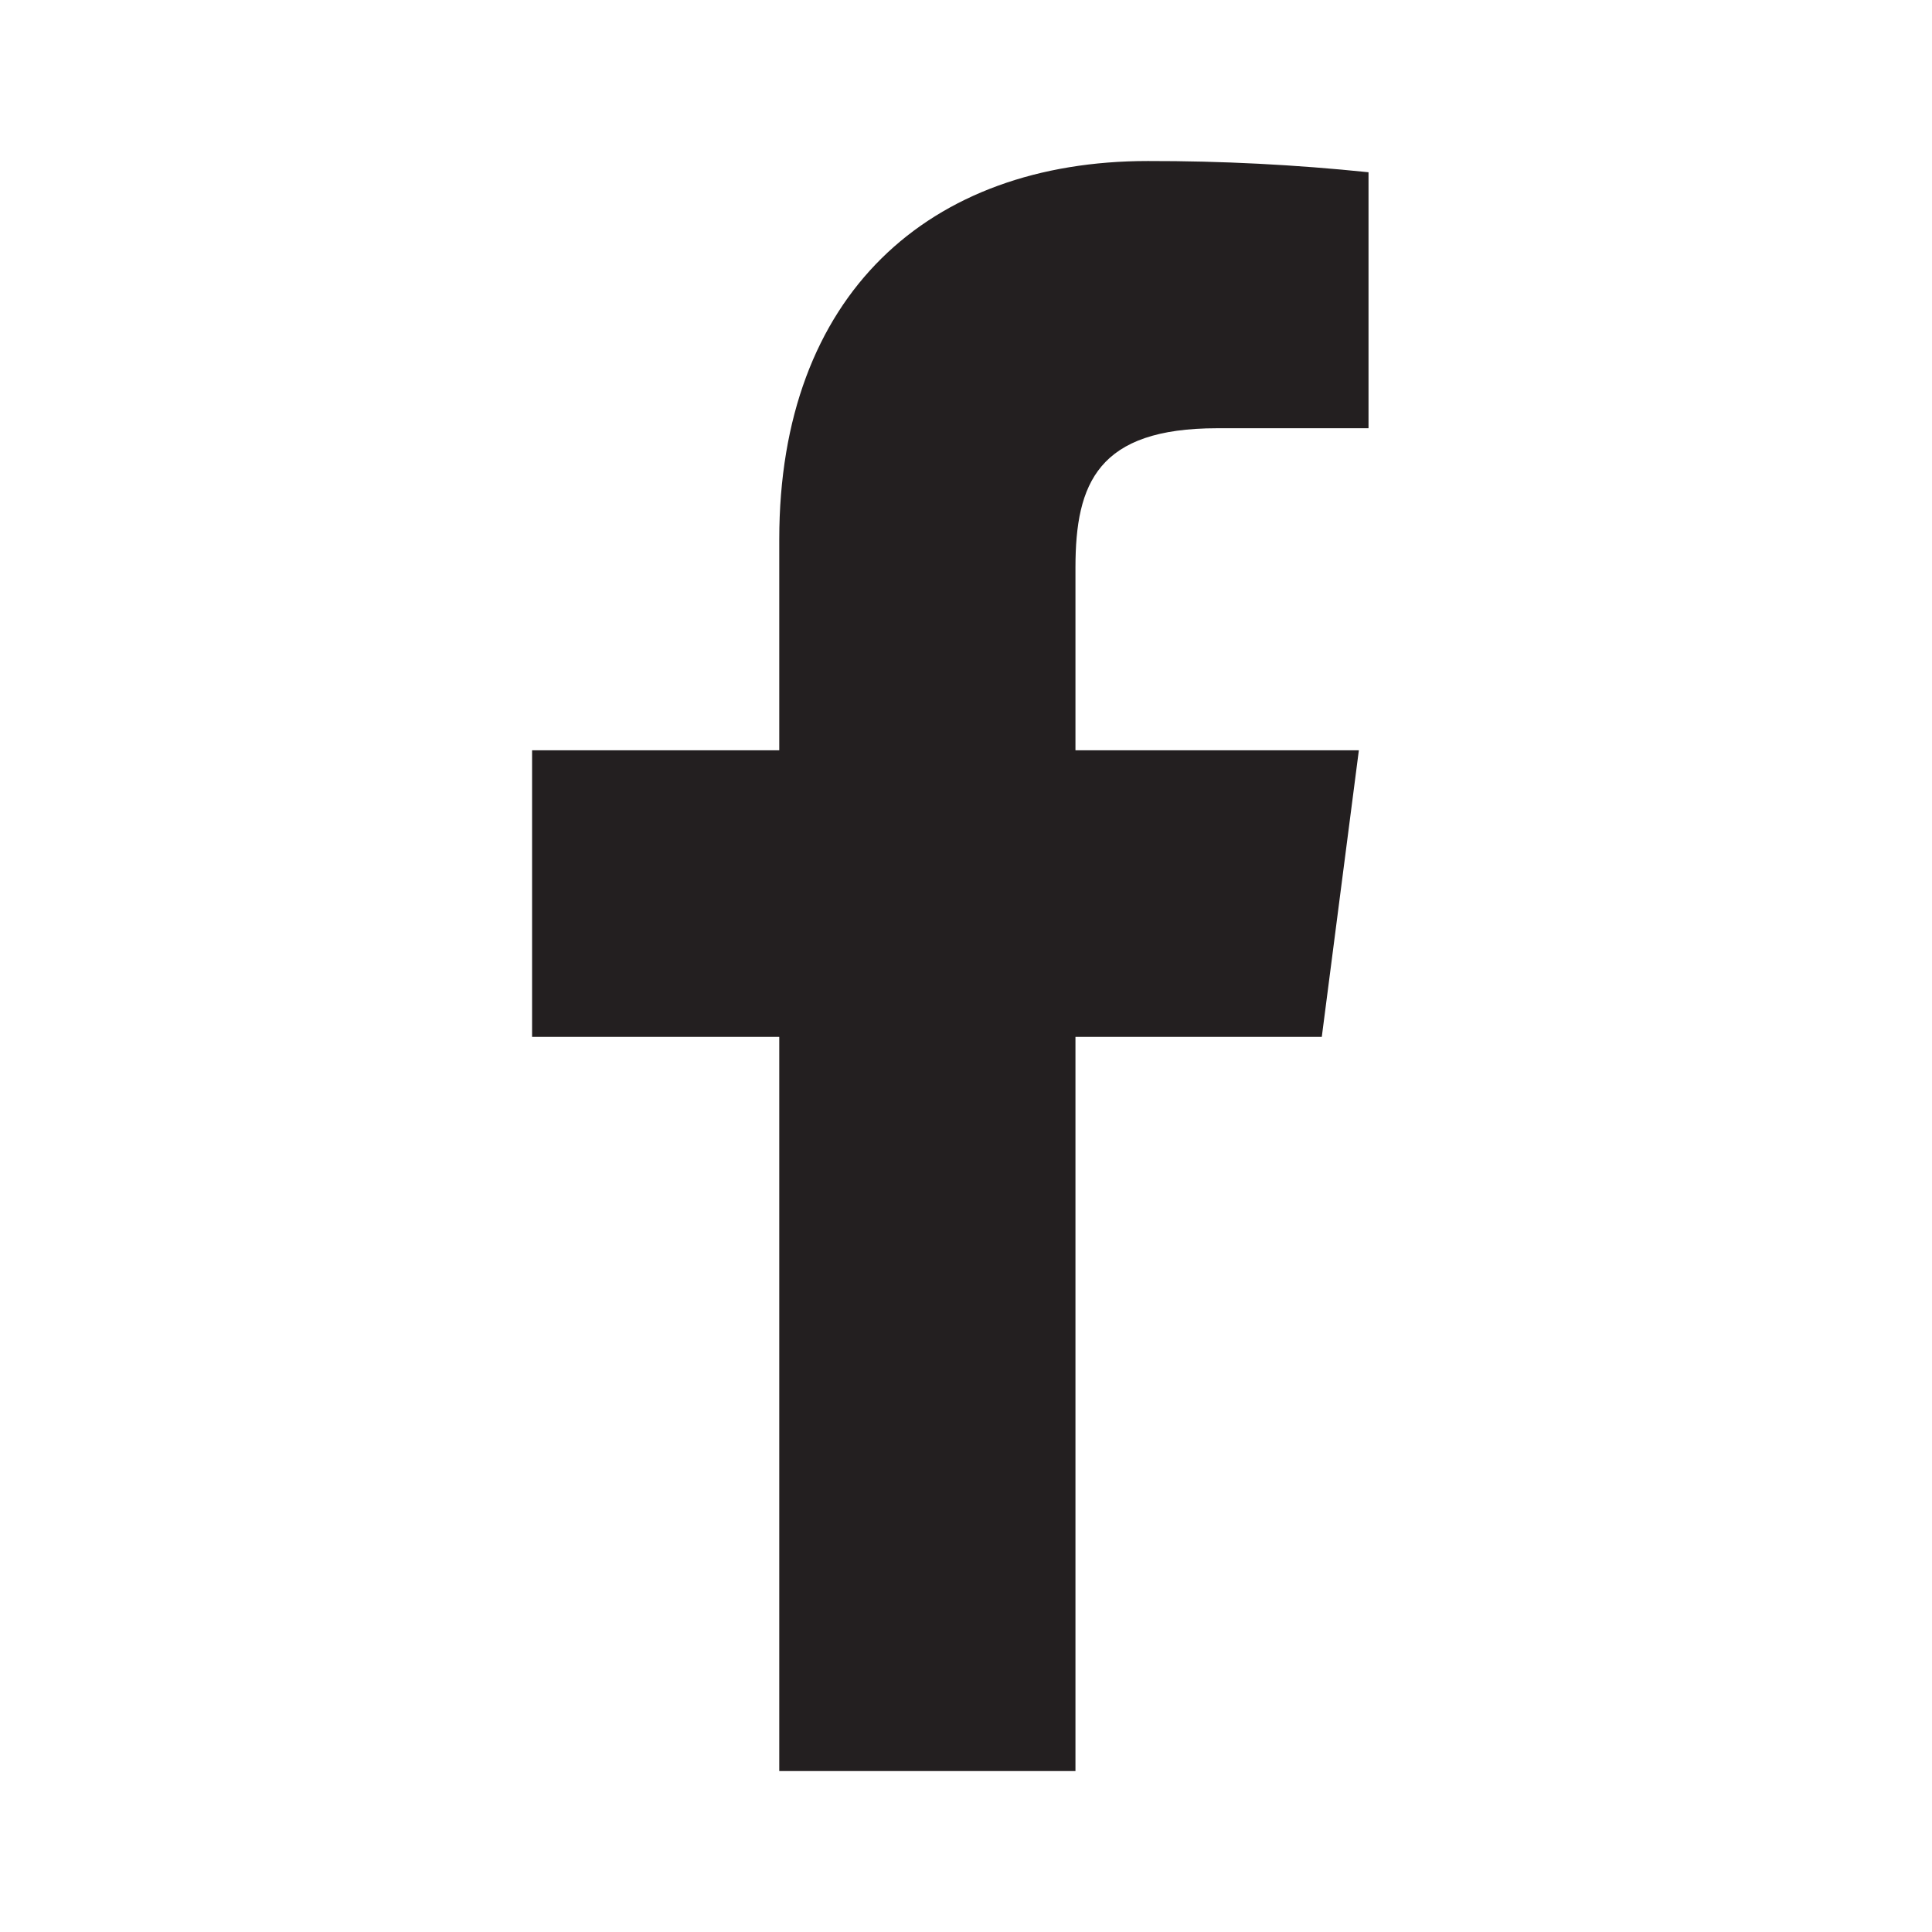 <svg width="32" height="32" viewBox="0 0 32 32" fill="none" xmlns="http://www.w3.org/2000/svg">
<path d="M20.16 7.093H22.667V2.853C21.453 2.727 20.233 2.665 19.013 2.667C15.387 2.667 12.907 4.88 12.907 8.933V12.427H8.813V17.174H12.907V29.334H17.813V17.174H21.893L22.507 12.427H17.813V9.4C17.813 8 18.187 7.093 20.16 7.093Z" fill="#231F20"/>
</svg>
